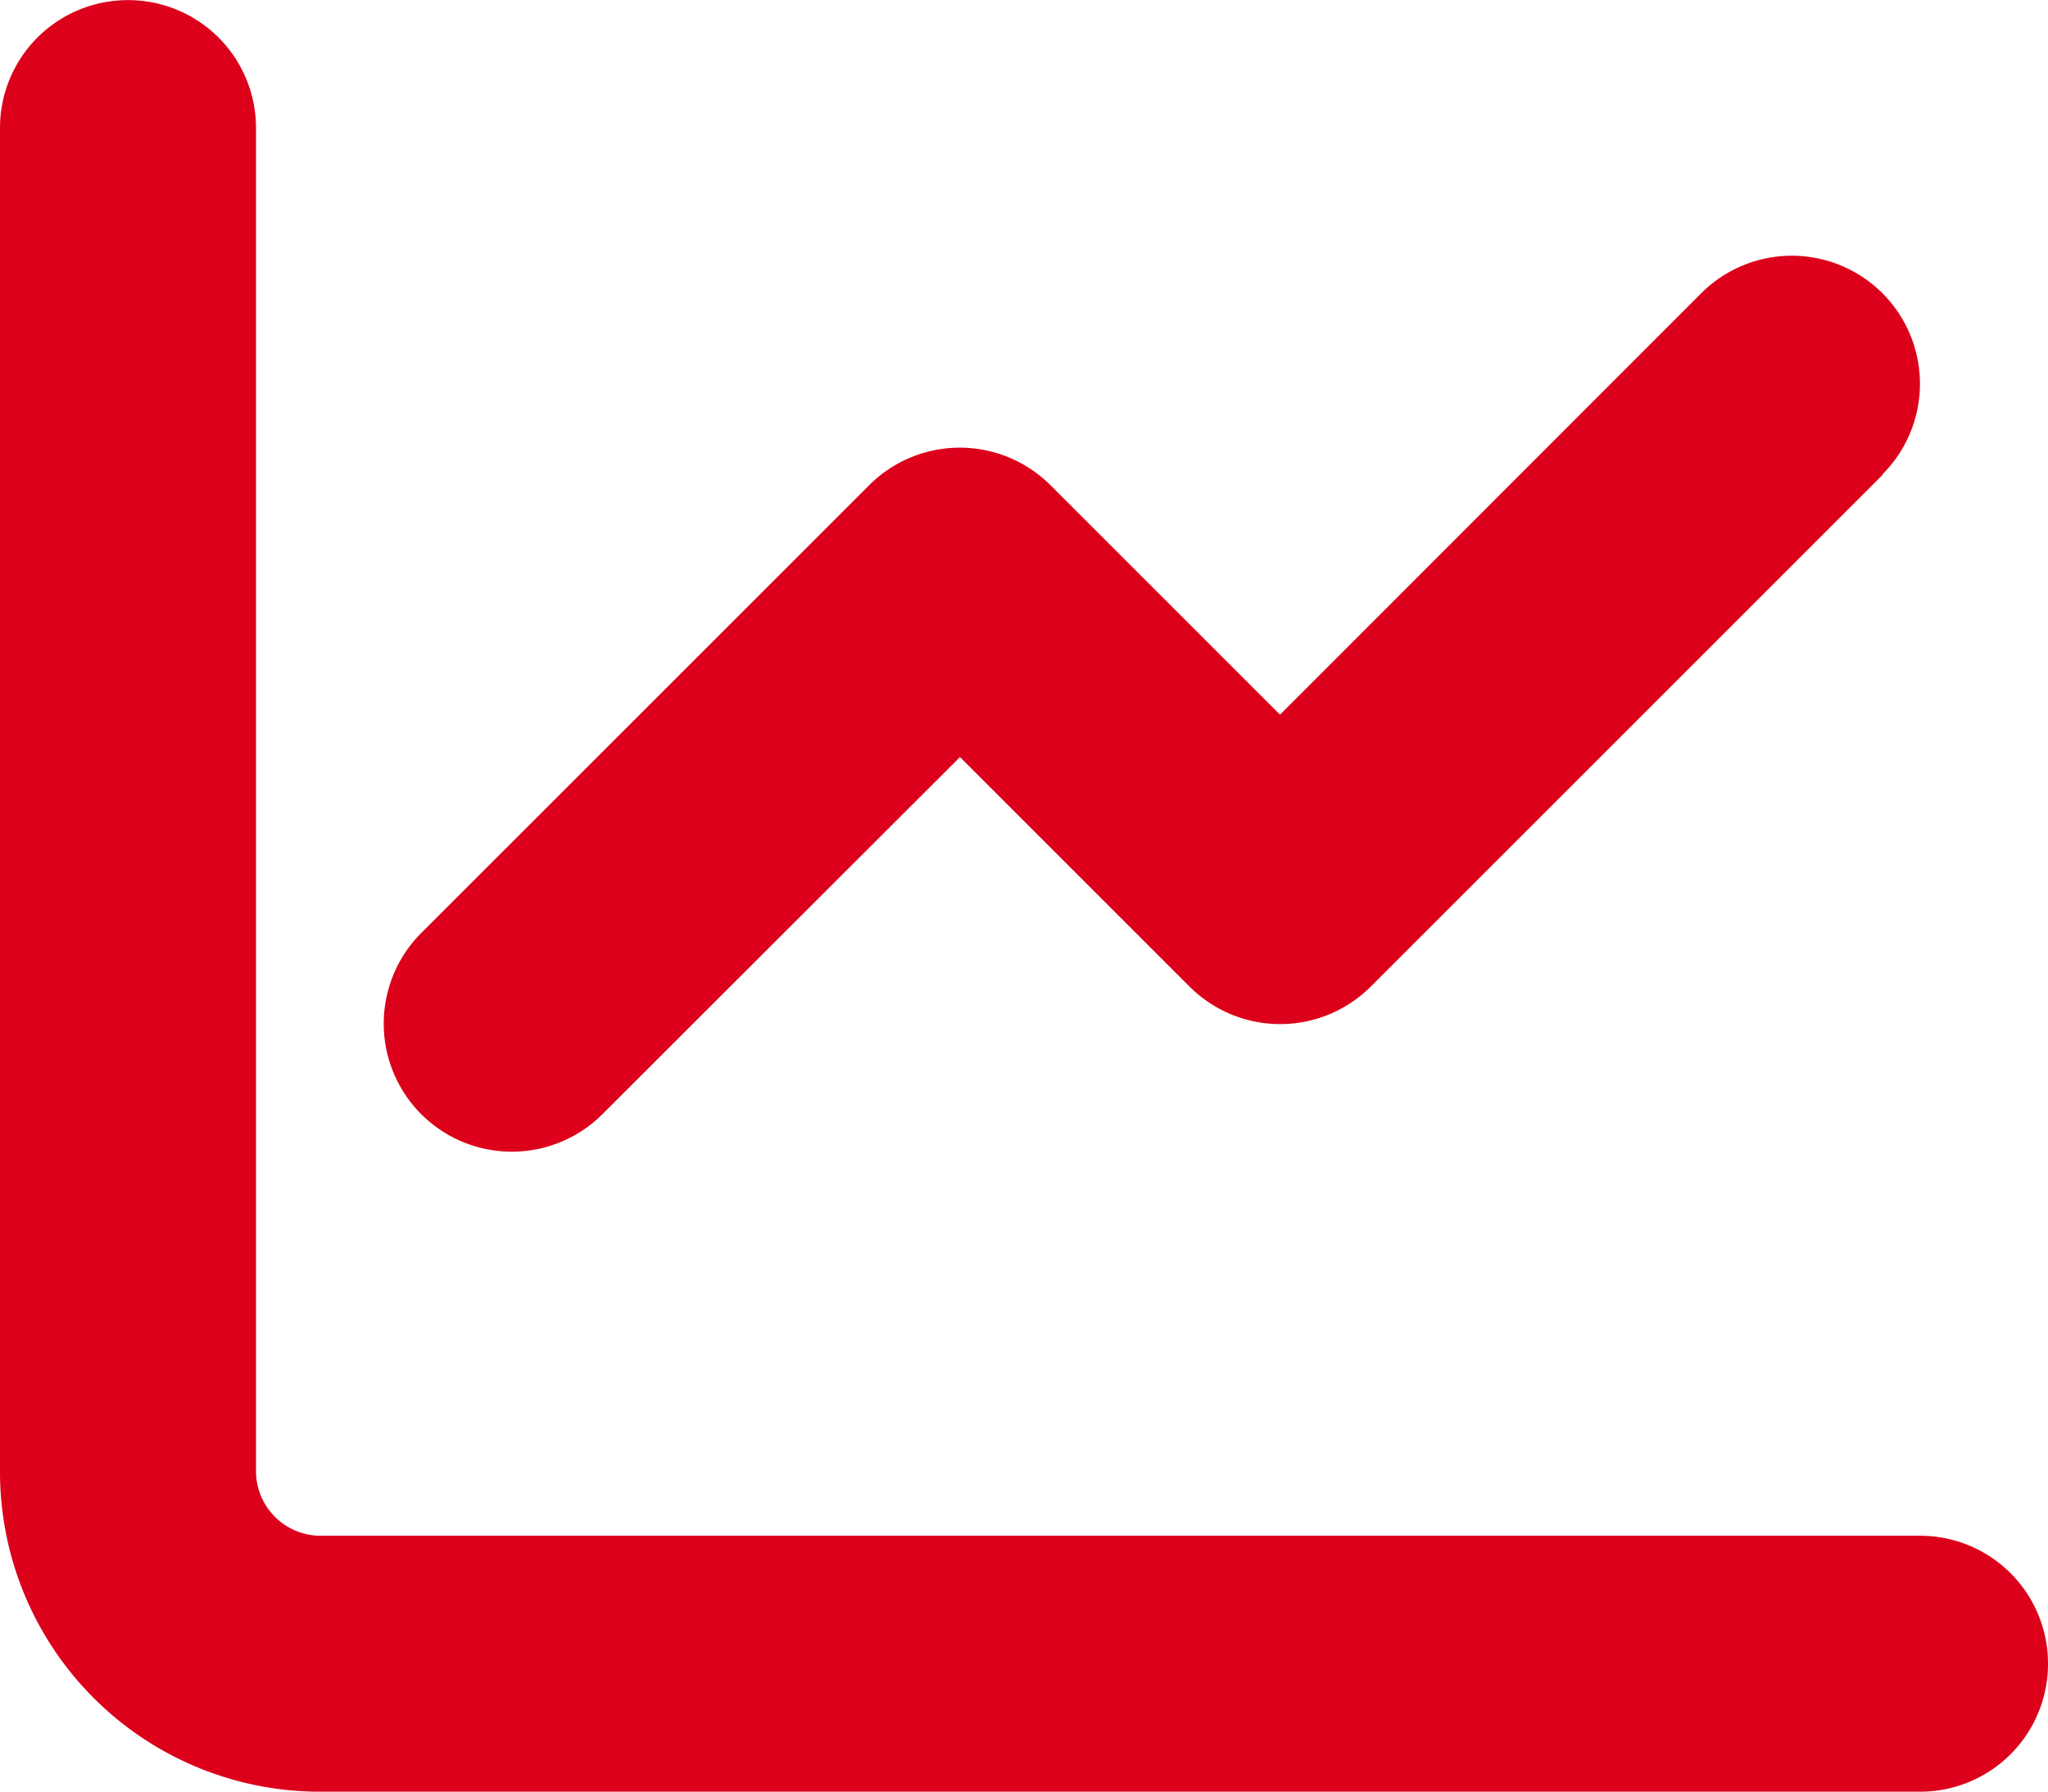 <svg xmlns="http://www.w3.org/2000/svg" width="19" height="16.625" viewBox="0 0 19 16.625">
  <path id="ic-chart-line" d="M2.375-14.25a1.186,1.186,0,0,0-1.187-1.187A1.186,1.186,0,0,0,0-14.25V-1.781A2.968,2.968,0,0,0,2.969,1.188H17.813A1.186,1.186,0,0,0,19,0a1.186,1.186,0,0,0-1.187-1.187H2.969a.6.6,0,0,1-.594-.594Zm15.089,3.214a1.189,1.189,0,0,0,0-1.681,1.189,1.189,0,0,0-1.681,0L11.875-8.806l-2.13-2.13a1.189,1.189,0,0,0-1.681,0L3.908-6.78a1.189,1.189,0,0,0,0,1.681,1.189,1.189,0,0,0,1.681,0L8.906-8.413l2.13,2.13a1.189,1.189,0,0,0,1.681,0l4.75-4.75Z" transform="translate(0 15.438)" fill="#dc001b"/>
</svg>
